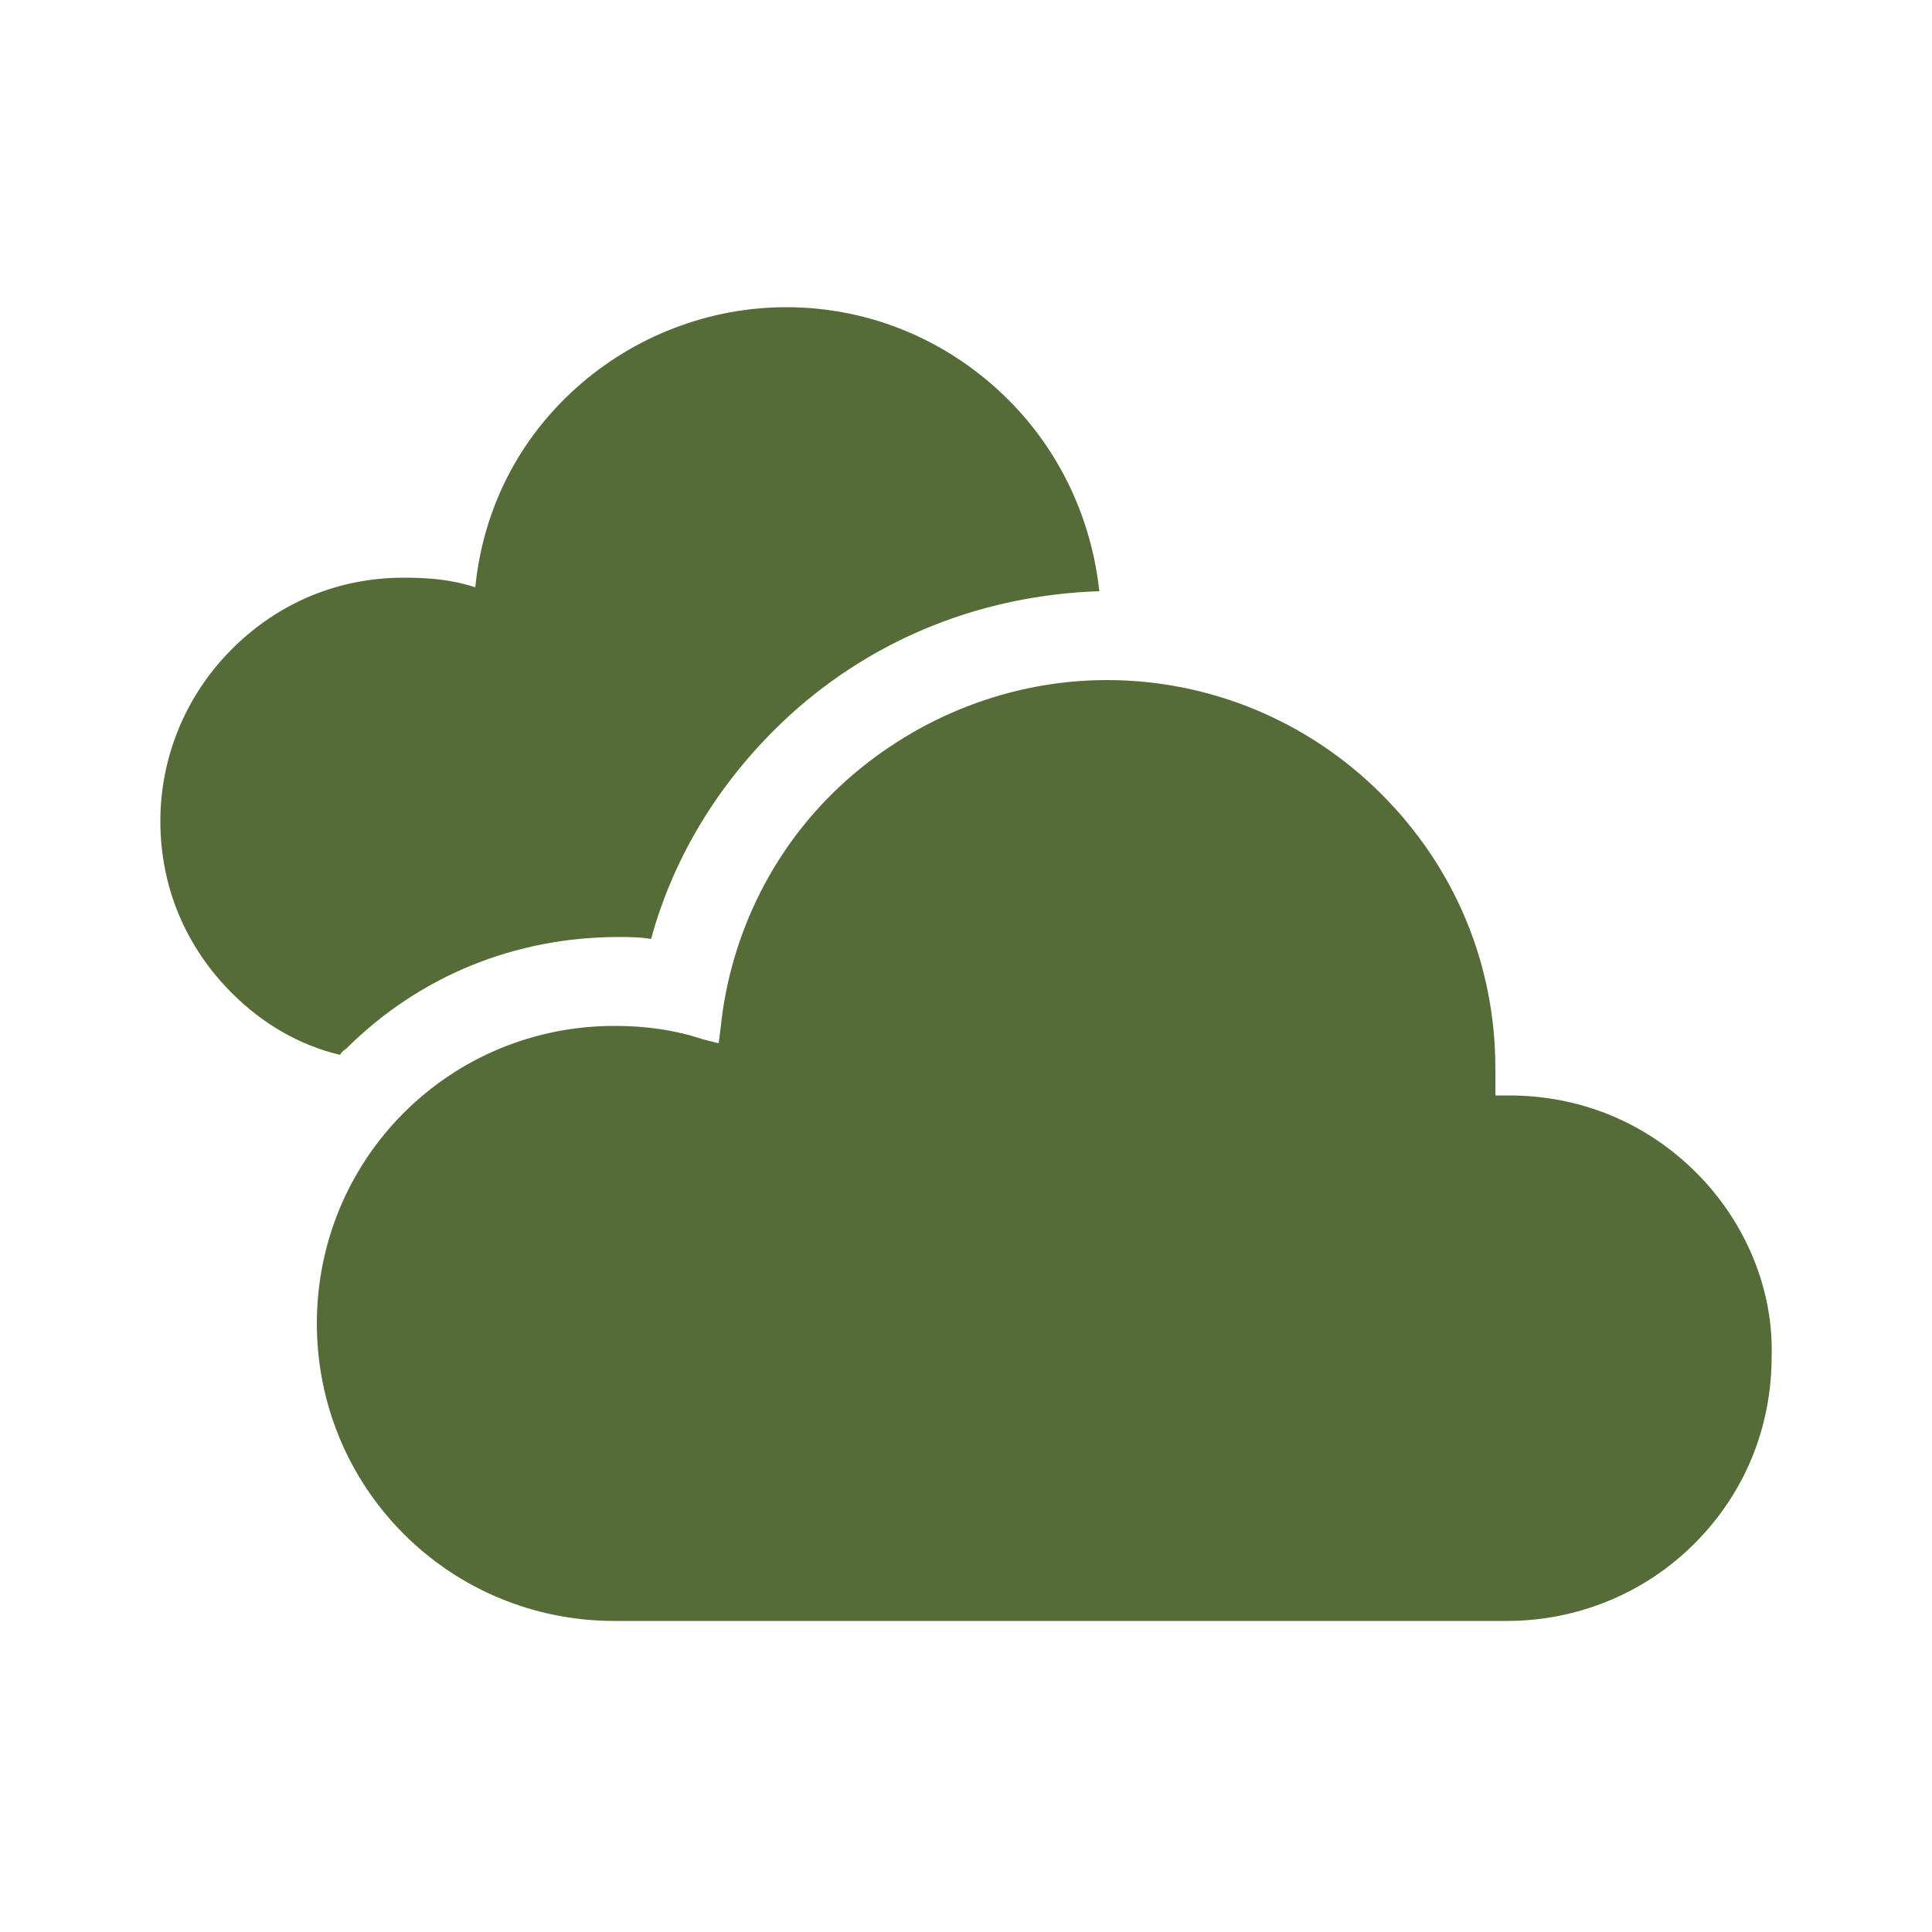 <?xml version="1.0" encoding="utf-8"?>
<!-- Generator: Adobe Illustrator 26.2.1, SVG Export Plug-In . SVG Version: 6.00 Build 0)  -->
<svg version="1.1" id="レイヤー_1" xmlns="http://www.w3.org/2000/svg" xmlns:xlink="http://www.w3.org/1999/xlink" x="0px"
	 y="0px" viewBox="0 0 100 100" style="enable-background:new 0 0 100 100;" xml:space="preserve">
<style type="text/css">
	.st0{fill:#556C39;}
	.st1{fill:#FFC400;}
	.st2{fill:#6AA88E;}
	.st3{fill:none;}
</style>
<g>
	<g>
		<path class="st0" d="M17.9,54.3c3.8-3.8,8.8-5.8,14.1-5.8c0.6,0,1.1,0,1.7,0.1c1.2-4.4,3.7-8.4,7.2-11.6c4.4-4,10-6.2,16-6.4
			c-0.4-3.7-2-7.2-4.7-9.9c-3.1-3.1-7.2-4.8-11.5-4.8c-4,0-7.9,1.5-10.9,4.2c-3,2.7-4.8,6.3-5.2,10.3c-1.2-0.4-2.4-0.5-3.7-0.5
			c-3.4,0-6.5,1.3-8.9,3.7c-2.4,2.4-3.7,5.6-3.7,8.9c0,3.4,1.3,6.5,3.7,8.9c1.6,1.6,3.5,2.7,5.6,3.2C17.6,54.6,17.7,54.4,17.9,54.3z
			"/>
	</g>
	<path class="st0" d="M87.8,60.7c-2.6-2.6-6-4-9.7-4l-0.7,0l0-0.7c0-0.3,0-0.5,0-0.7c0-5.4-2.1-10.4-5.9-14.2
		c-3.8-3.8-8.9-5.9-14.2-5.9c-5,0-9.8,1.9-13.5,5.2c-3.7,3.3-6,7.9-6.5,12.8l-0.1,0.8l-0.8-0.2c-1.5-0.5-3-0.7-4.6-0.7
		c-4.1,0-8,1.6-10.9,4.5c-2.9,2.9-4.5,6.8-4.5,10.9c0,4.1,1.6,8,4.5,10.9c2.9,2.9,6.8,4.5,10.9,4.5h46.2c3.6,0,7.1-1.4,9.7-4l0,0
		c2.6-2.6,4-6,4-9.7C91.8,66.8,90.4,63.3,87.8,60.7z"/>
</g>
</svg>
